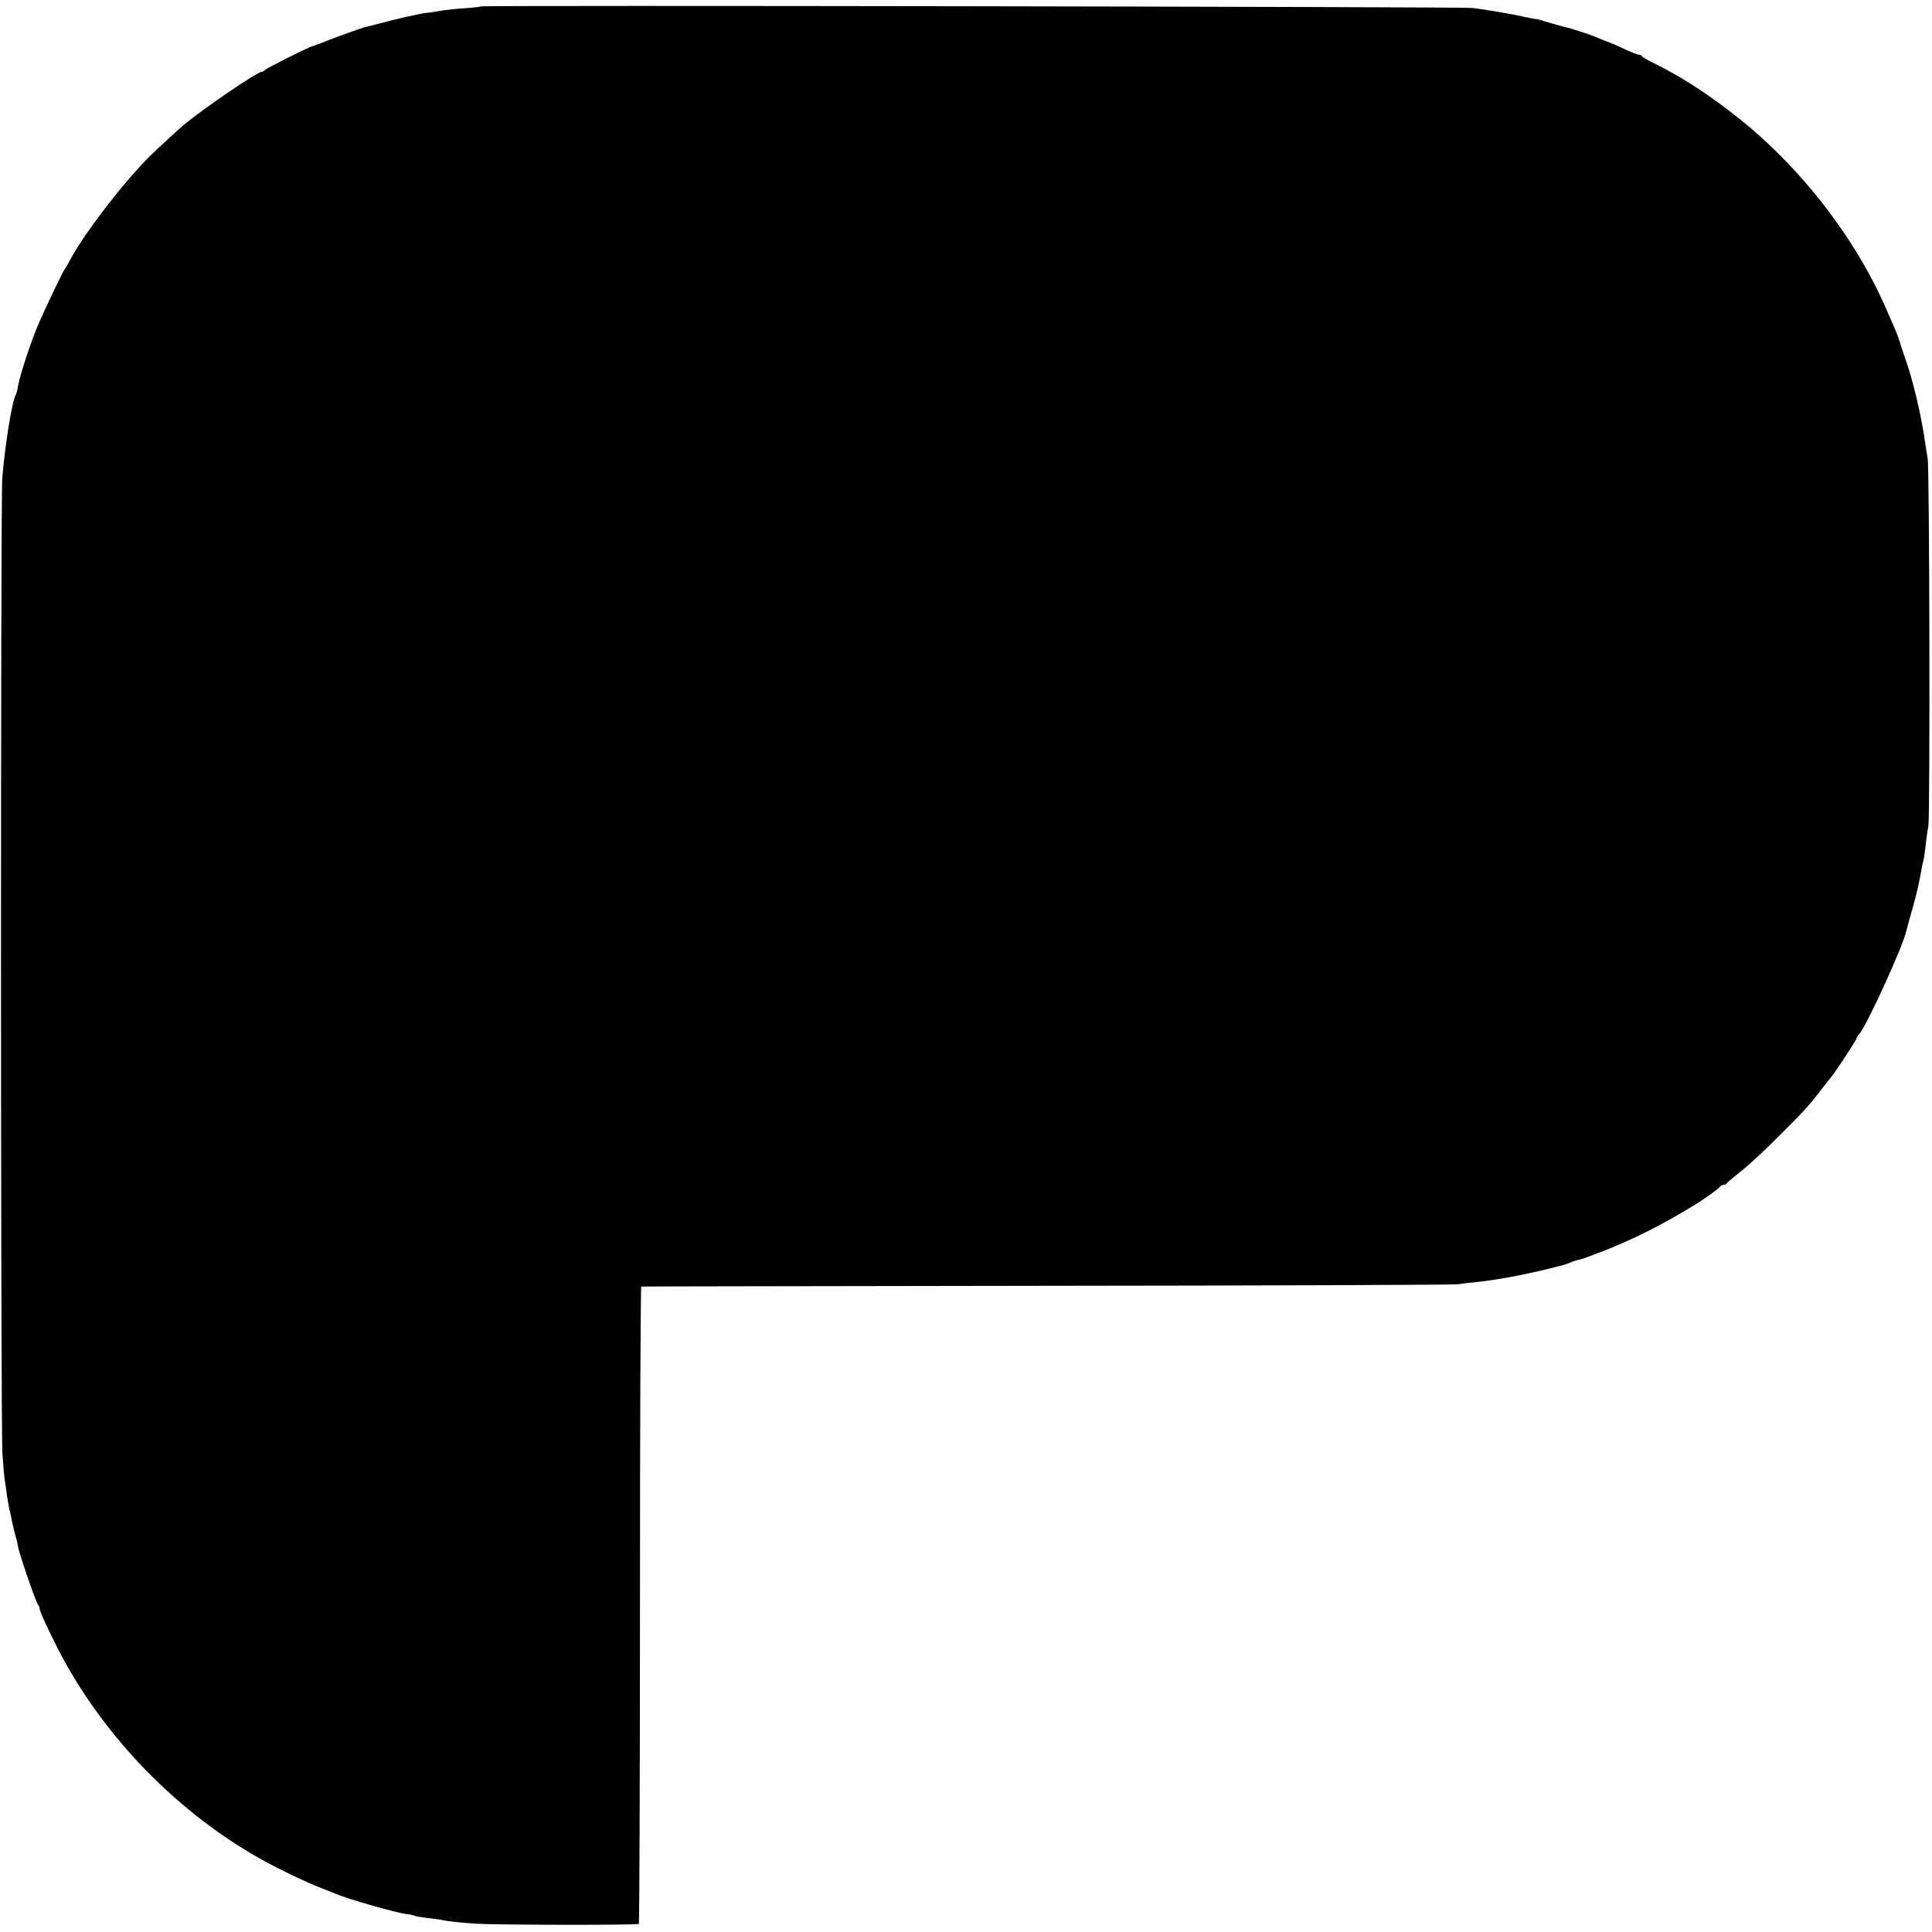 <?xml version="1.0" standalone="no"?>
<!DOCTYPE svg PUBLIC "-//W3C//DTD SVG 20010904//EN"
 "http://www.w3.org/TR/2001/REC-SVG-20010904/DTD/svg10.dtd">
<svg version="1.0" xmlns="http://www.w3.org/2000/svg"
 width="1024pt" height="1024pt" viewBox="0 0 1024 1024"
 preserveAspectRatio="xMidYMid meet">
<g transform="translate(0,1024) scale(0.1,-0.1)"
fill="#000000" stroke="none">
<path d="M2549 10206 c-2 -2 -42 -7 -89 -10 -47 -3 -108 -10 -135 -15 -28 -5
-57 -9 -65 -9 -20 -1 -179 -37 -255 -58 -33 -9 -67 -17 -75 -19 -17 -4 -188
-66 -235 -86 -16 -6 -35 -13 -40 -14 -20 -5 -250 -120 -253 -127 -2 -5 -8 -8
-13 -8 -24 0 -292 -182 -413 -280 -18 -15 -144 -130 -175 -161 -143 -140 -366
-430 -436 -569 -10 -19 -21 -37 -24 -40 -6 -5 -101 -204 -134 -280 -41 -94
-103 -282 -112 -339 -3 -19 -8 -38 -11 -43 -20 -31 -58 -271 -72 -443 -9 -120
-9 -5030 1 -5170 4 -60 9 -119 11 -130 2 -11 7 -45 11 -75 3 -30 11 -71 15
-90 5 -19 11 -48 14 -65 3 -16 10 -45 15 -63 5 -18 10 -35 10 -37 1 -3 1 -6 2
-7 0 -2 3 -14 5 -28 7 -39 95 -294 105 -304 5 -6 9 -16 9 -23 0 -17 88 -201
142 -296 240 -425 611 -796 1033 -1032 98 -55 257 -130 325 -155 19 -7 49 -19
65 -26 68 -29 319 -101 380 -109 20 -2 39 -6 43 -9 4 -3 32 -7 62 -11 30 -3
64 -8 75 -10 42 -9 100 -15 188 -21 117 -7 856 -8 863 -1 3 3 6 764 6 1691 0
927 3 1687 7 1687 3 1 969 2 2146 4 1177 1 2158 5 2180 8 22 3 67 9 100 12 98
9 264 40 385 71 36 9 70 17 75 19 6 1 22 7 38 13 15 7 38 14 50 16 12 2 81 28
152 56 152 62 277 125 443 225 57 34 138 92 145 102 4 7 14 13 22 13 7 0 15 3
17 8 2 4 35 32 73 62 39 30 129 113 200 185 137 136 163 165 232 255 24 30 47
60 52 66 22 26 131 193 131 200 0 4 6 15 14 23 41 46 235 471 250 548 2 10 16
59 30 108 24 83 43 168 51 222 2 11 6 29 9 40 3 10 8 45 12 78 3 33 10 83 15
110 9 57 6 1892 -4 1945 -3 19 -9 53 -12 76 -21 150 -67 345 -107 454 -10 30
-21 60 -22 65 -6 24 -20 63 -36 100 -10 22 -30 69 -46 105 -168 384 -471 769
-815 1032 -152 117 -275 195 -419 266 -30 15 -56 30 -58 35 -2 4 -9 7 -16 7
-7 0 -39 13 -72 28 -32 16 -75 34 -94 41 -19 7 -44 17 -55 22 -29 13 -137 49
-160 53 -11 3 -50 13 -88 24 -37 12 -70 21 -72 21 -7 -1 -61 10 -110 21 -48
10 -167 30 -233 38 -53 6 -5246 15 -5253 8z"/>
</g>
</svg>
